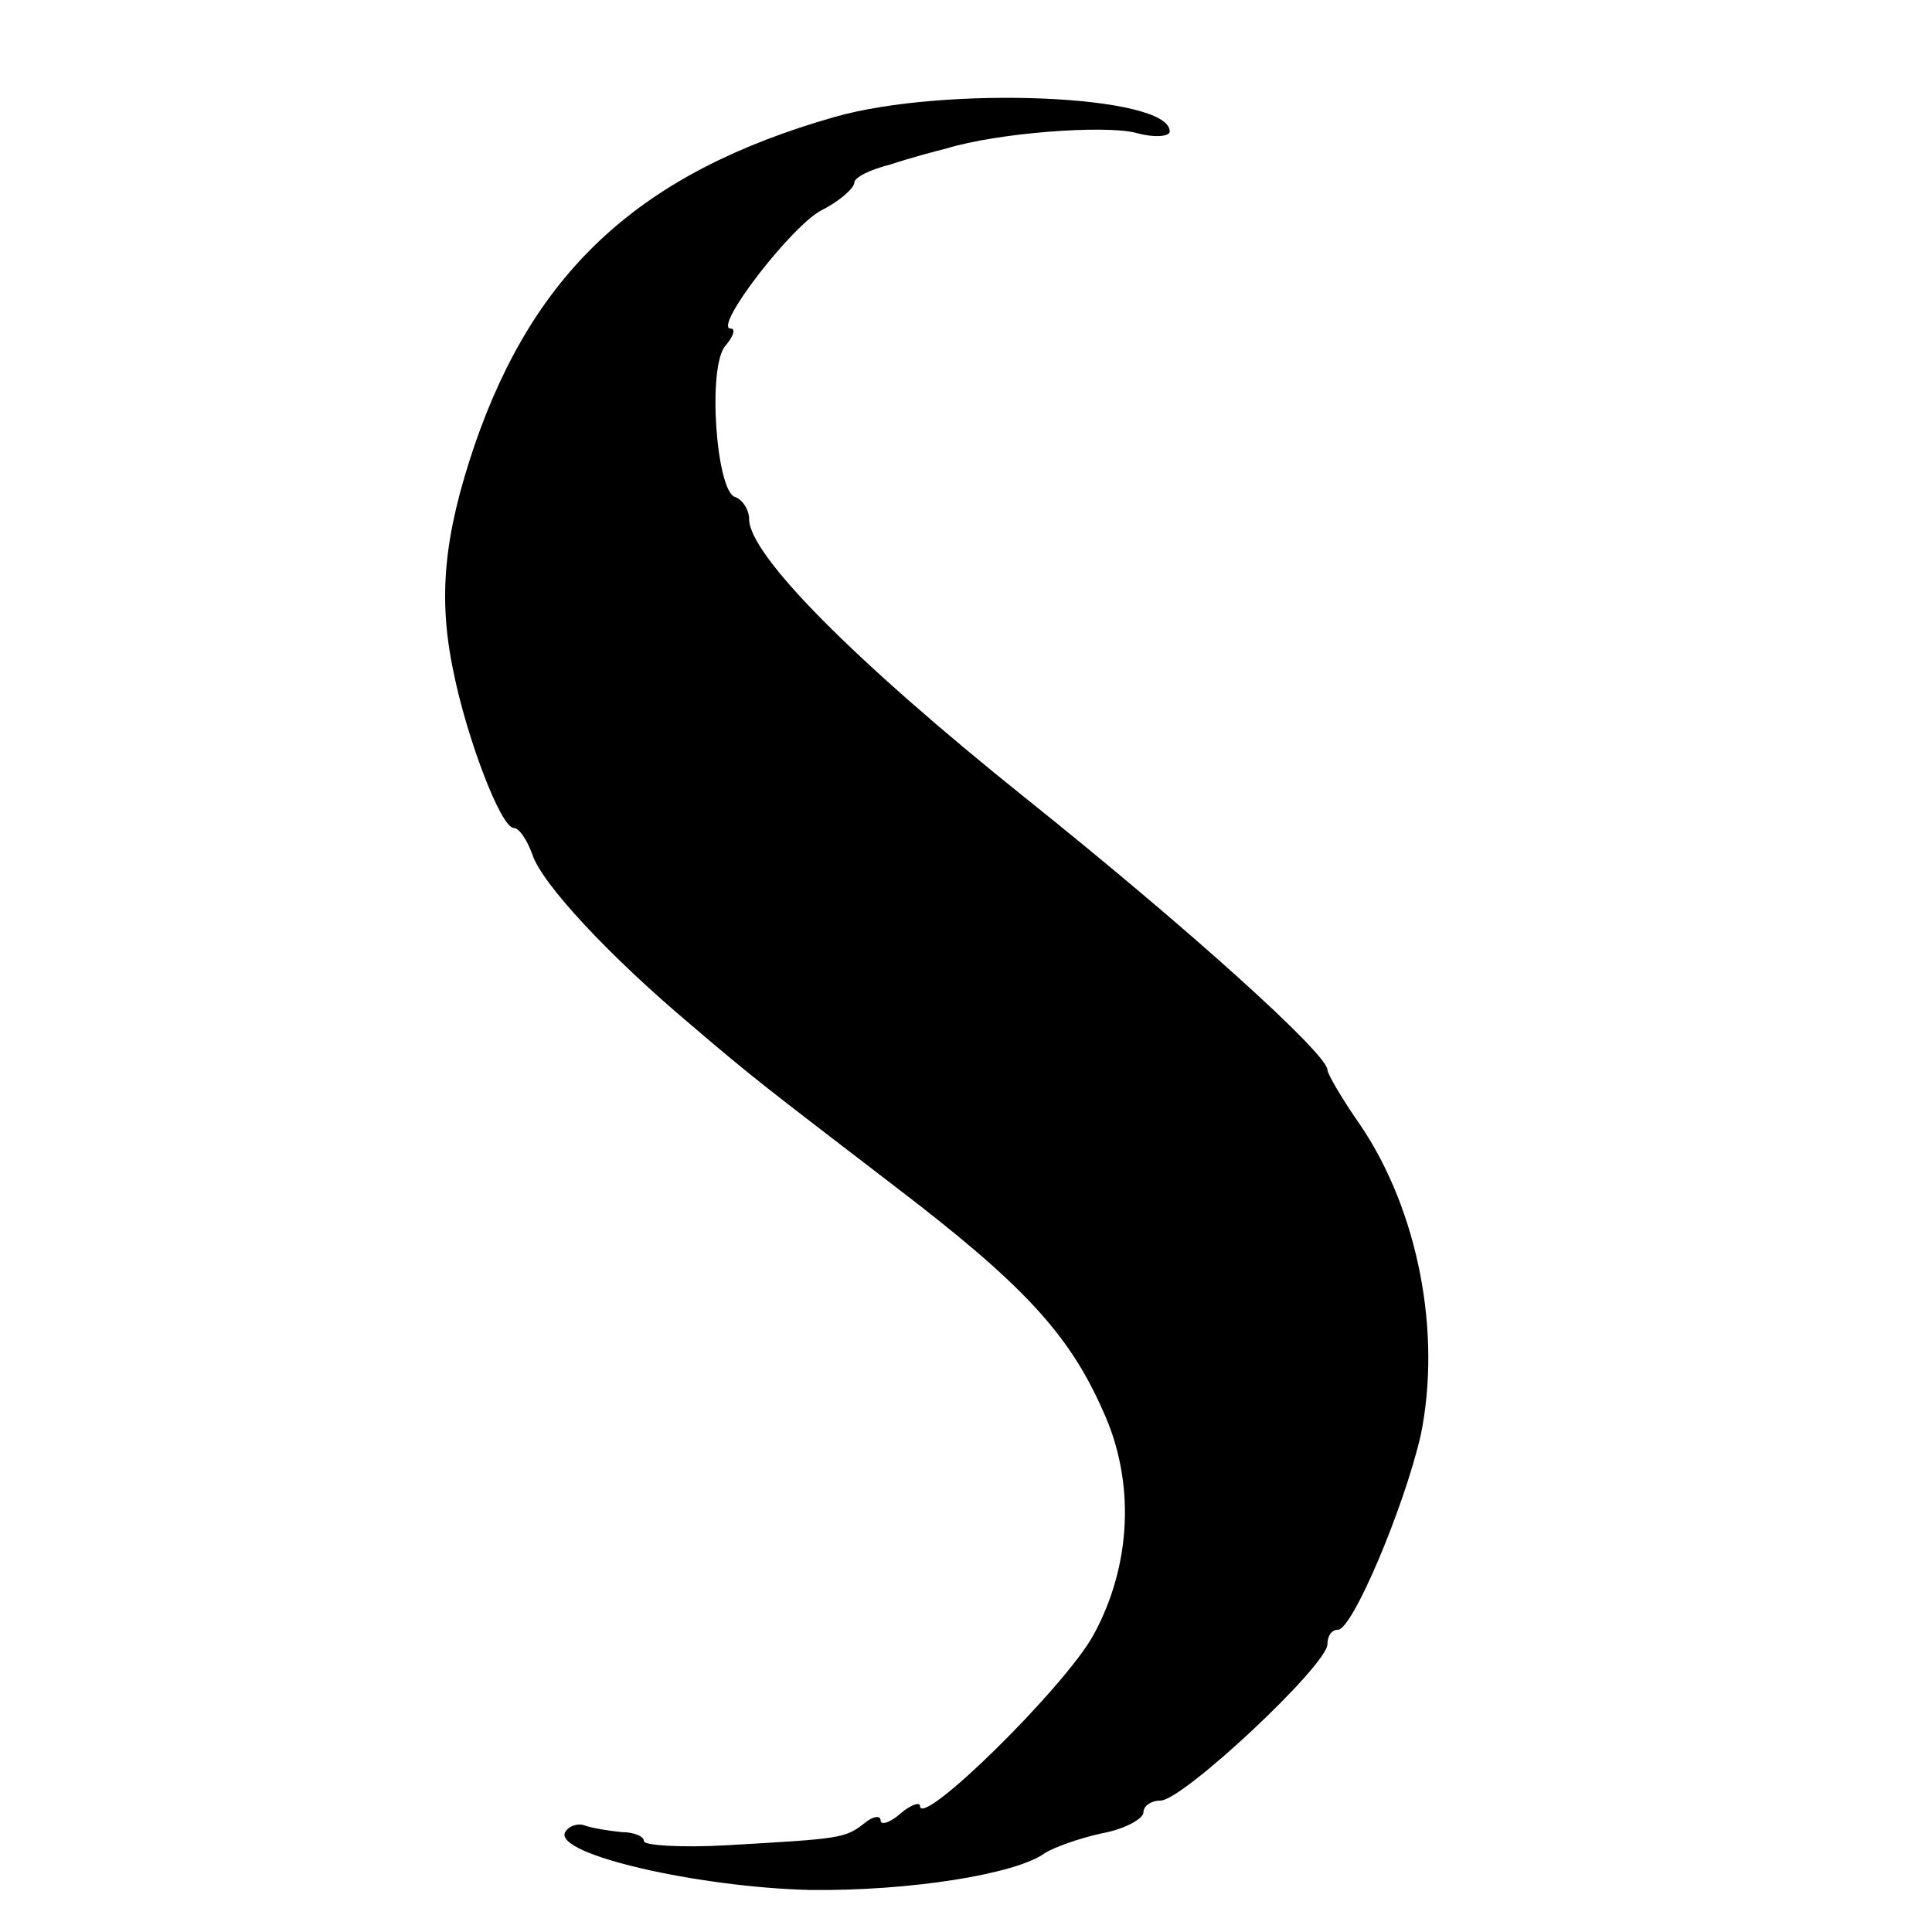 <?xml version="1.0" standalone="no"?>
<!DOCTYPE svg PUBLIC "-//W3C//DTD SVG 20010904//EN"
 "http://www.w3.org/TR/2001/REC-SVG-20010904/DTD/svg10.dtd">
<svg version="1.0" xmlns="http://www.w3.org/2000/svg"
 width="147pt" height="147pt" viewBox="0 0 147 147"
 preserveAspectRatio="xMidYMid meet">
<g transform="translate(0,147) scale(0.1,-0.1)"
fill="#000000" stroke="none">
<path d="M635 1381 c-147 -42 -228 -116 -274 -250 -23 -68 -28 -115 -16 -172
10 -50 36 -119 46 -119 4 0 10 -9 14 -20 7 -22 58 -77 121 -130 48 -41 55 -46
154 -122 97 -74 133 -112 159 -171 25 -54 22 -118 -7 -171 -22 -40 -132 -148
-132 -130 0 3 -7 1 -15 -6 -8 -7 -15 -9 -15 -5 0 4 -6 3 -12 -2 -15 -12 -19
-12 -105 -17 -35 -2 -63 0 -63 3 0 4 -8 7 -17 7 -10 1 -22 3 -28 5 -5 2 -12 0
-15 -5 -9 -17 102 -42 186 -44 76 -1 157 12 179 28 6 4 25 11 43 15 17 3 32
11 32 16 0 5 6 9 13 9 17 0 127 103 127 119 0 6 3 11 8 11 11 0 50 92 63 148
16 78 -2 171 -46 236 -14 20 -25 39 -25 42 0 12 -105 107 -230 207 -131 105
-210 185 -210 212 0 7 -5 15 -11 17 -14 5 -21 99 -7 115 6 7 8 13 4 13 -14 0
46 78 69 90 14 7 25 17 25 21 0 4 12 10 28 14 15 5 34 10 42 12 39 12 120 18
144 12 14 -4 26 -3 26 1 0 28 -171 35 -255 11z"/>
</g>
</svg>
